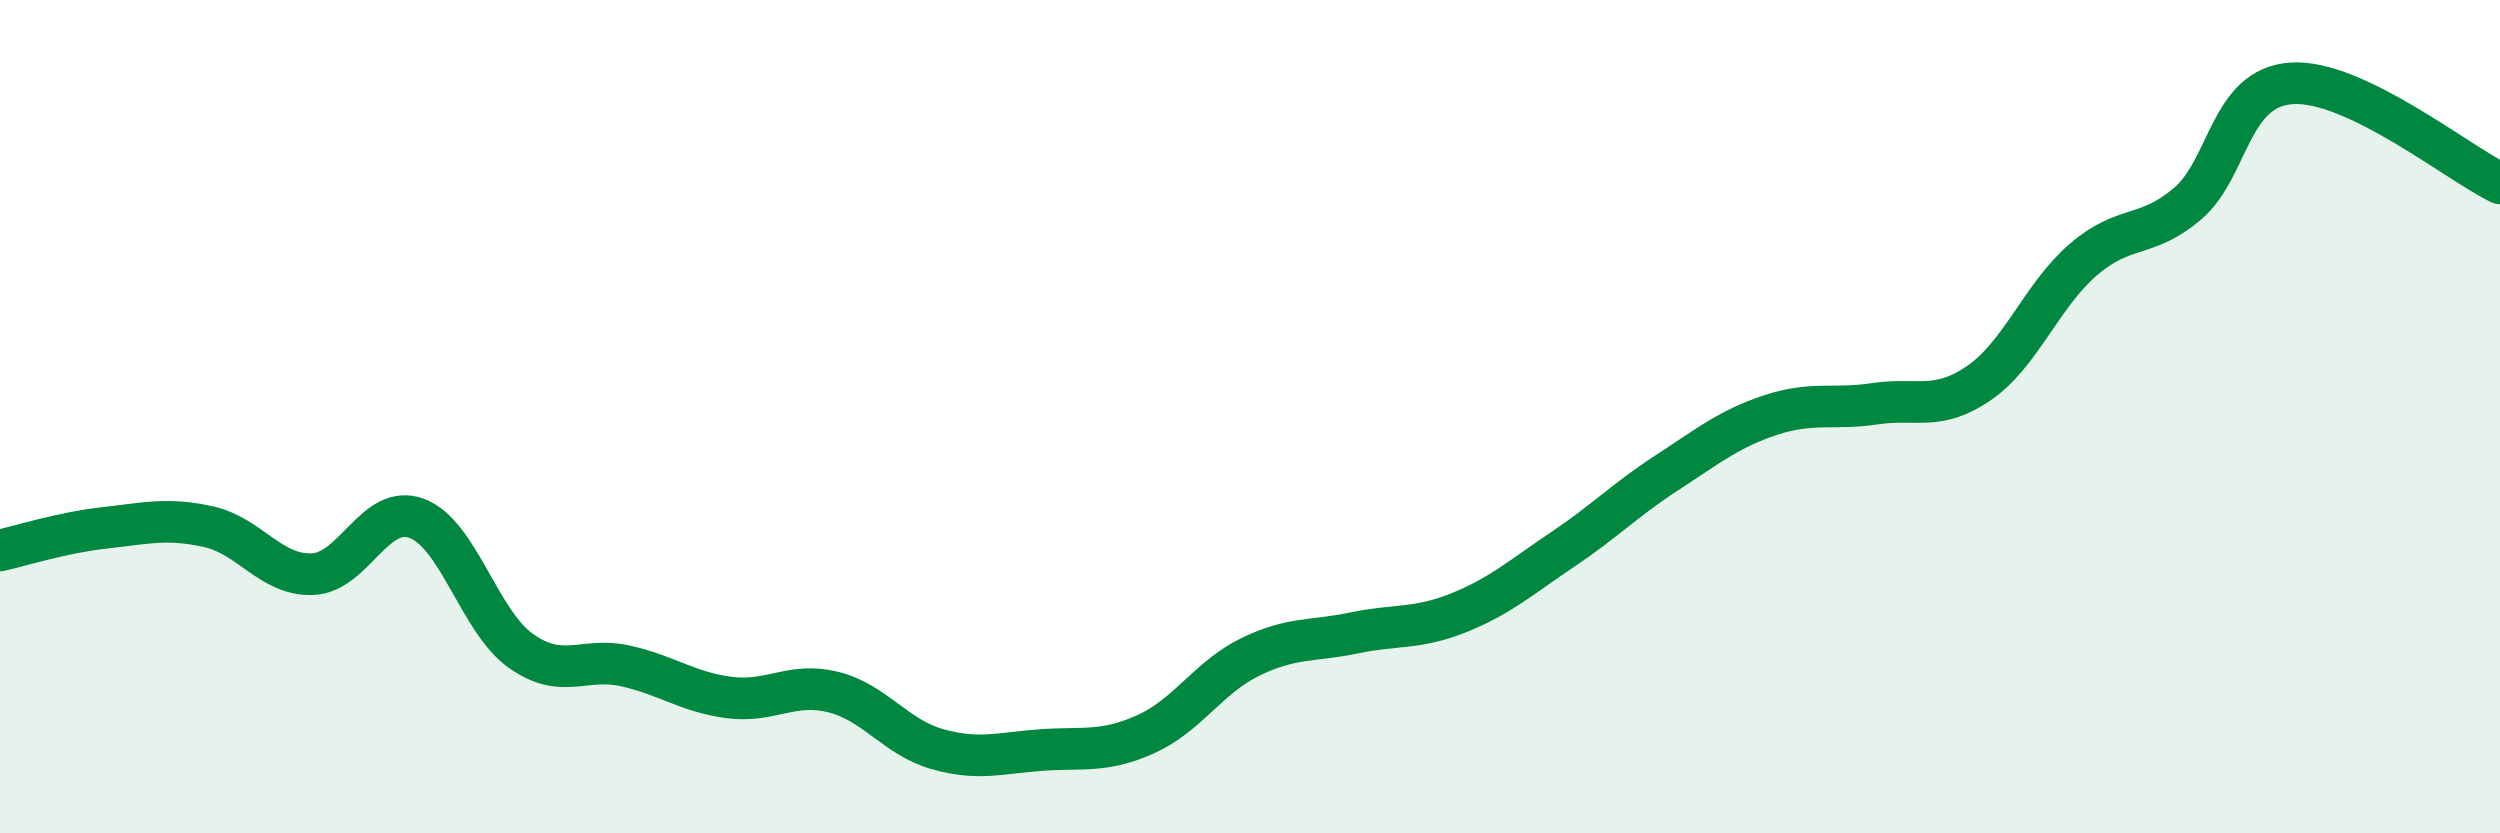 
    <svg width="60" height="20" viewBox="0 0 60 20" xmlns="http://www.w3.org/2000/svg">
      <path
        d="M 0,13.21 C 0.5,13.1 1.5,12.78 2.5,12.67 C 3.5,12.56 4,12.42 5,12.64 C 6,12.86 6.5,13.82 7.5,13.78 C 8.5,13.74 9,12.07 10,12.44 C 11,12.81 11.5,14.91 12.5,15.62 C 13.5,16.33 14,15.76 15,15.98 C 16,16.2 16.5,16.61 17.5,16.74 C 18.5,16.87 19,16.36 20,16.61 C 21,16.86 21.5,17.7 22.5,17.98 C 23.5,18.26 24,18.07 25,18 C 26,17.93 26.5,18.07 27.5,17.62 C 28.5,17.17 29,16.26 30,15.77 C 31,15.28 31.5,15.4 32.5,15.19 C 33.5,14.98 34,15.11 35,14.71 C 36,14.31 36.5,13.86 37.5,13.19 C 38.5,12.52 39,12 40,11.35 C 41,10.7 41.5,10.29 42.5,9.96 C 43.5,9.63 44,9.84 45,9.69 C 46,9.54 46.5,9.88 47.5,9.19 C 48.5,8.5 49,7.09 50,6.23 C 51,5.37 51.5,5.74 52.5,4.89 C 53.5,4.04 53.5,2.1 55,2 C 56.5,1.9 59,3.92 60,4.4L60 20L0 20Z"
        fill="#008740"
        opacity="0.1"
        stroke-linecap="round"
        stroke-linejoin="round"
      />
      <path
        d="M 0,13.21 C 0.5,13.1 1.5,12.78 2.5,12.67 C 3.5,12.56 4,12.42 5,12.64 C 6,12.86 6.5,13.82 7.5,13.78 C 8.5,13.74 9,12.07 10,12.44 C 11,12.81 11.5,14.91 12.5,15.62 C 13.5,16.33 14,15.76 15,15.98 C 16,16.2 16.5,16.61 17.5,16.74 C 18.5,16.87 19,16.36 20,16.61 C 21,16.86 21.5,17.7 22.5,17.98 C 23.5,18.26 24,18.07 25,18 C 26,17.93 26.5,18.07 27.5,17.62 C 28.5,17.17 29,16.26 30,15.77 C 31,15.28 31.5,15.4 32.5,15.19 C 33.5,14.98 34,15.11 35,14.71 C 36,14.31 36.5,13.86 37.5,13.19 C 38.5,12.52 39,12 40,11.35 C 41,10.7 41.5,10.29 42.5,9.96 C 43.5,9.63 44,9.84 45,9.69 C 46,9.54 46.5,9.88 47.5,9.19 C 48.5,8.5 49,7.09 50,6.23 C 51,5.37 51.5,5.74 52.5,4.89 C 53.5,4.04 53.5,2.1 55,2 C 56.5,1.9 59,3.92 60,4.4"
        stroke="#008740"
        stroke-width="1"
        fill="none"
        stroke-linecap="round"
        stroke-linejoin="round"
      />
    </svg>
  